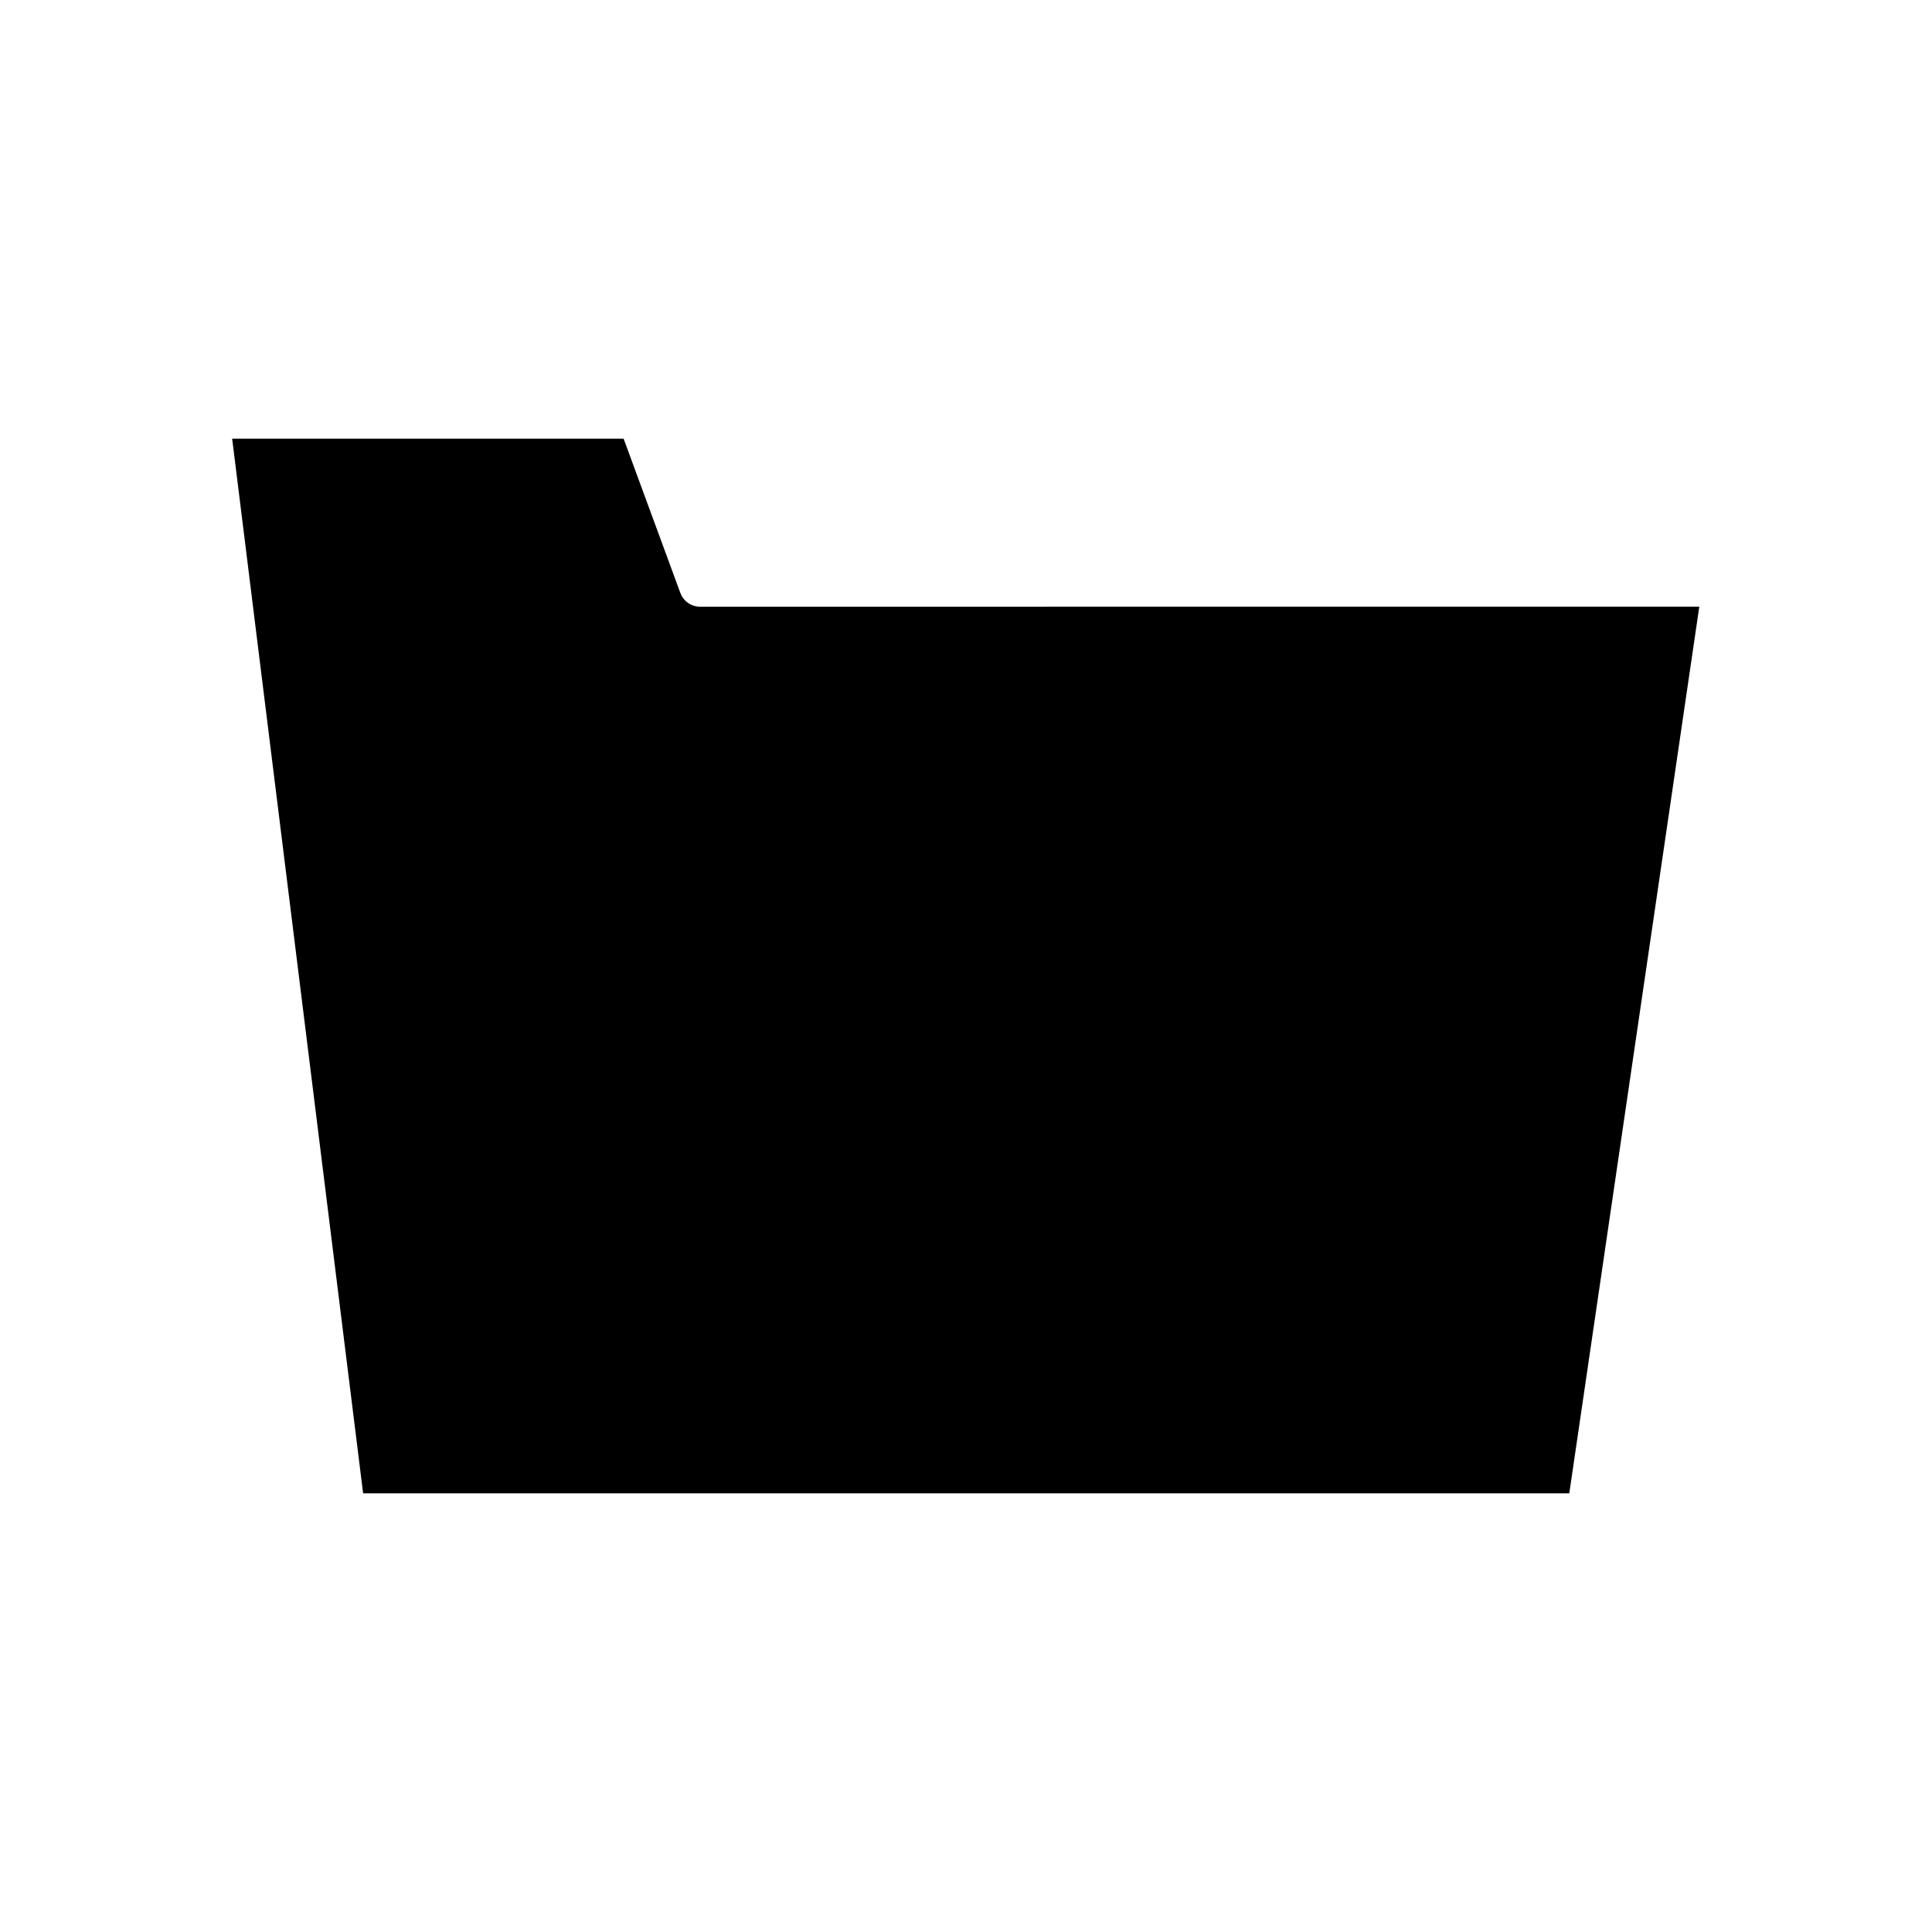 <?xml version="1.0" encoding="UTF-8"?>
<!-- Uploaded to: ICON Repo, www.svgrepo.com, Generator: ICON Repo Mixer Tools -->
<svg fill="#000000" width="800px" height="800px" version="1.1" viewBox="144 144 512 512" xmlns="http://www.w3.org/2000/svg">
 <path d="m329.55 304.79c-2.344 0-4.445-1.461-5.254-3.664l-15.031-40.867-103.74-0.004 34.703 279.49h319.65l34.449-234.96z"/>
</svg>